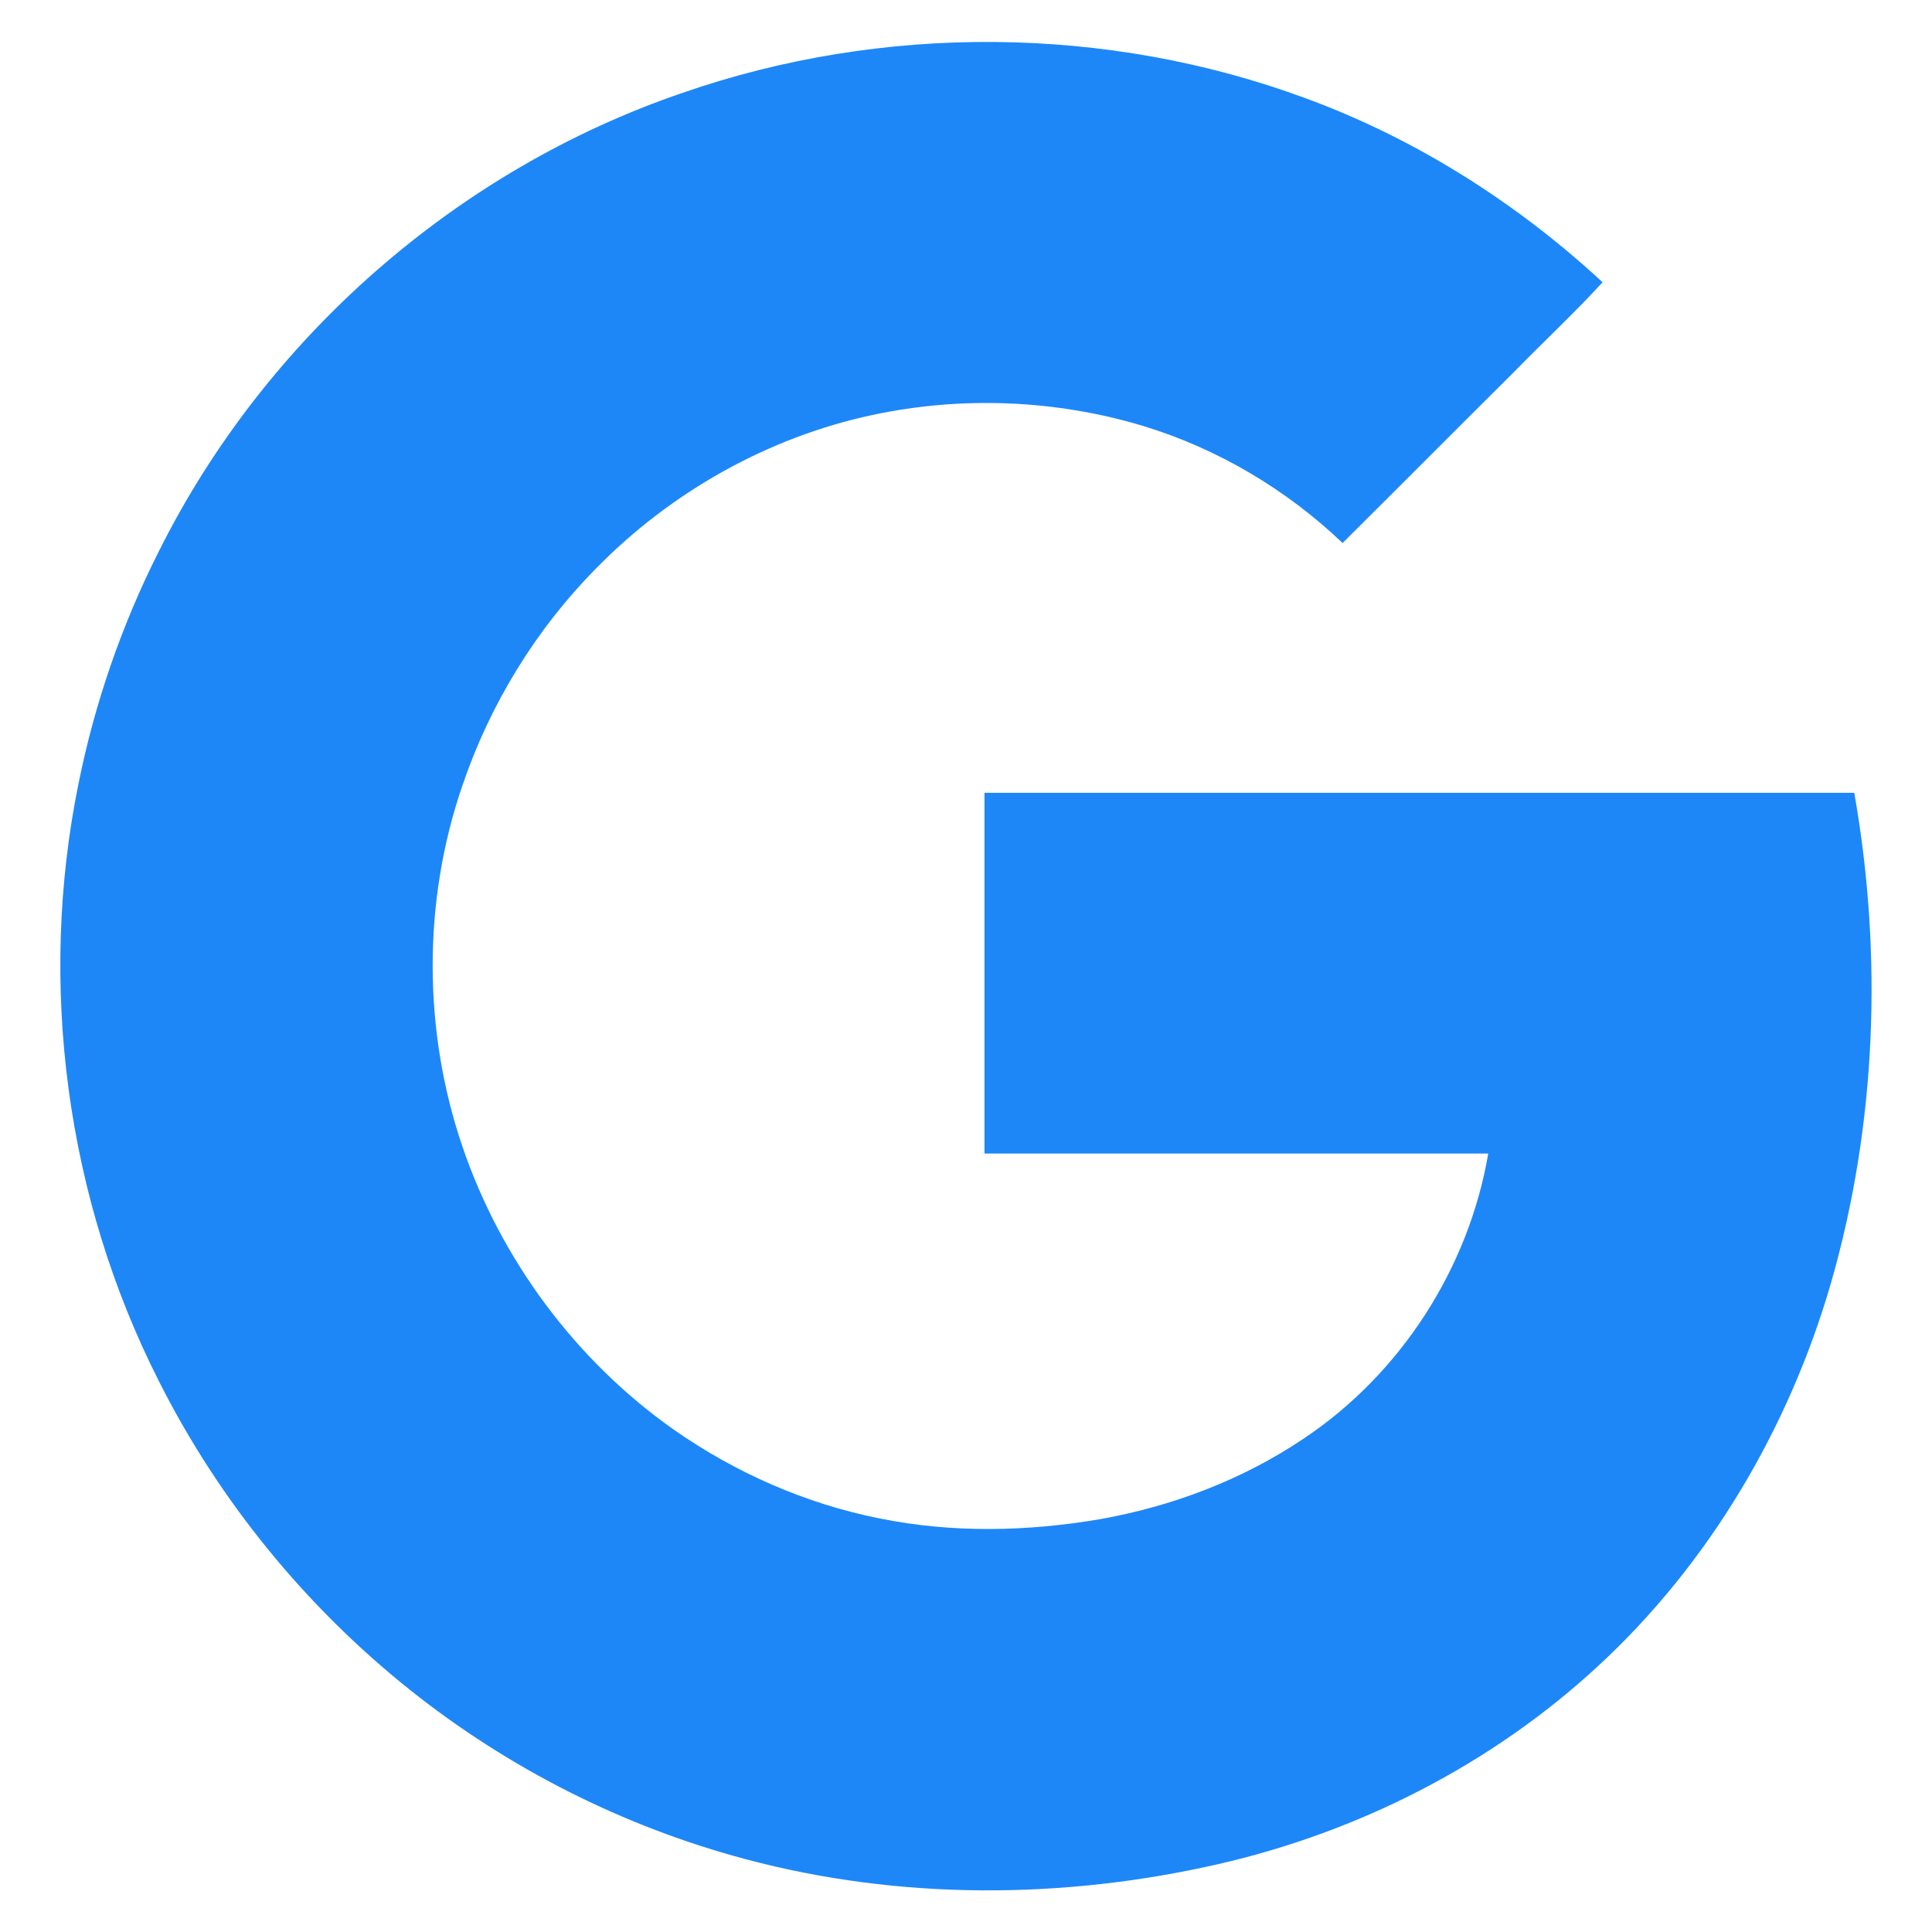 <?xml version="1.0" ?><svg id="Layer_1" style="enable-background:new 0 0 512 512;" version="1.1" viewBox="0 0 512 512" xml:space="preserve" xmlns="http://www.w3.org/2000/svg" xmlns:xlink="http://www.w3.org/1999/xlink"><style type="text/css">
	.st0{fill:#1D87F8;}
</style><path class="st0" d="M491.4,210.1c-76.8,0-153.6,0-230.5,0c0,31.9,0,63.7,0,95.6c44.5,0,89,0,133.5,0c-5.2,30.5-23.3,58.5-49,75.6  c-16.2,10.9-34.8,17.9-53.9,21.3c-19.3,3.3-39.2,3.7-58.4-0.2c-19.6-3.9-38.2-12.1-54.5-23.5c-26-18.3-45.9-45.1-56.1-75.2  c-10.4-30.6-10.5-64.8,0-95.4c7.3-21.6,19.5-41.5,35.5-57.7c19.8-20.2,45.5-34.7,73.1-40.6c23.7-5.1,48.7-4.1,71.9,2.9  c19.7,6,37.9,16.8,52.8,31c15.1-15,30-30,45.1-45c7.9-8.1,16.2-15.8,23.8-24.1c-22.8-21.1-49.6-38.1-78.8-48.8  c-52.6-19.4-112-19.8-165-1.4C121.1,45,70.3,89.6,42.1,146.1c-9.8,19.4-17,40.2-21.3,61.6C10,260.8,17.5,317.5,42.1,366  c15.9,31.6,38.8,59.7,66.5,81.8c26.2,20.9,56.7,36.3,89,44.9c40.8,10.9,84.2,10.7,125.3,1.3c37.1-8.5,72.2-26.3,100.3-52.2  c29.6-27.2,50.8-63.1,62-101.7C497.3,298.1,499,253.2,491.4,210.1z"/></svg>